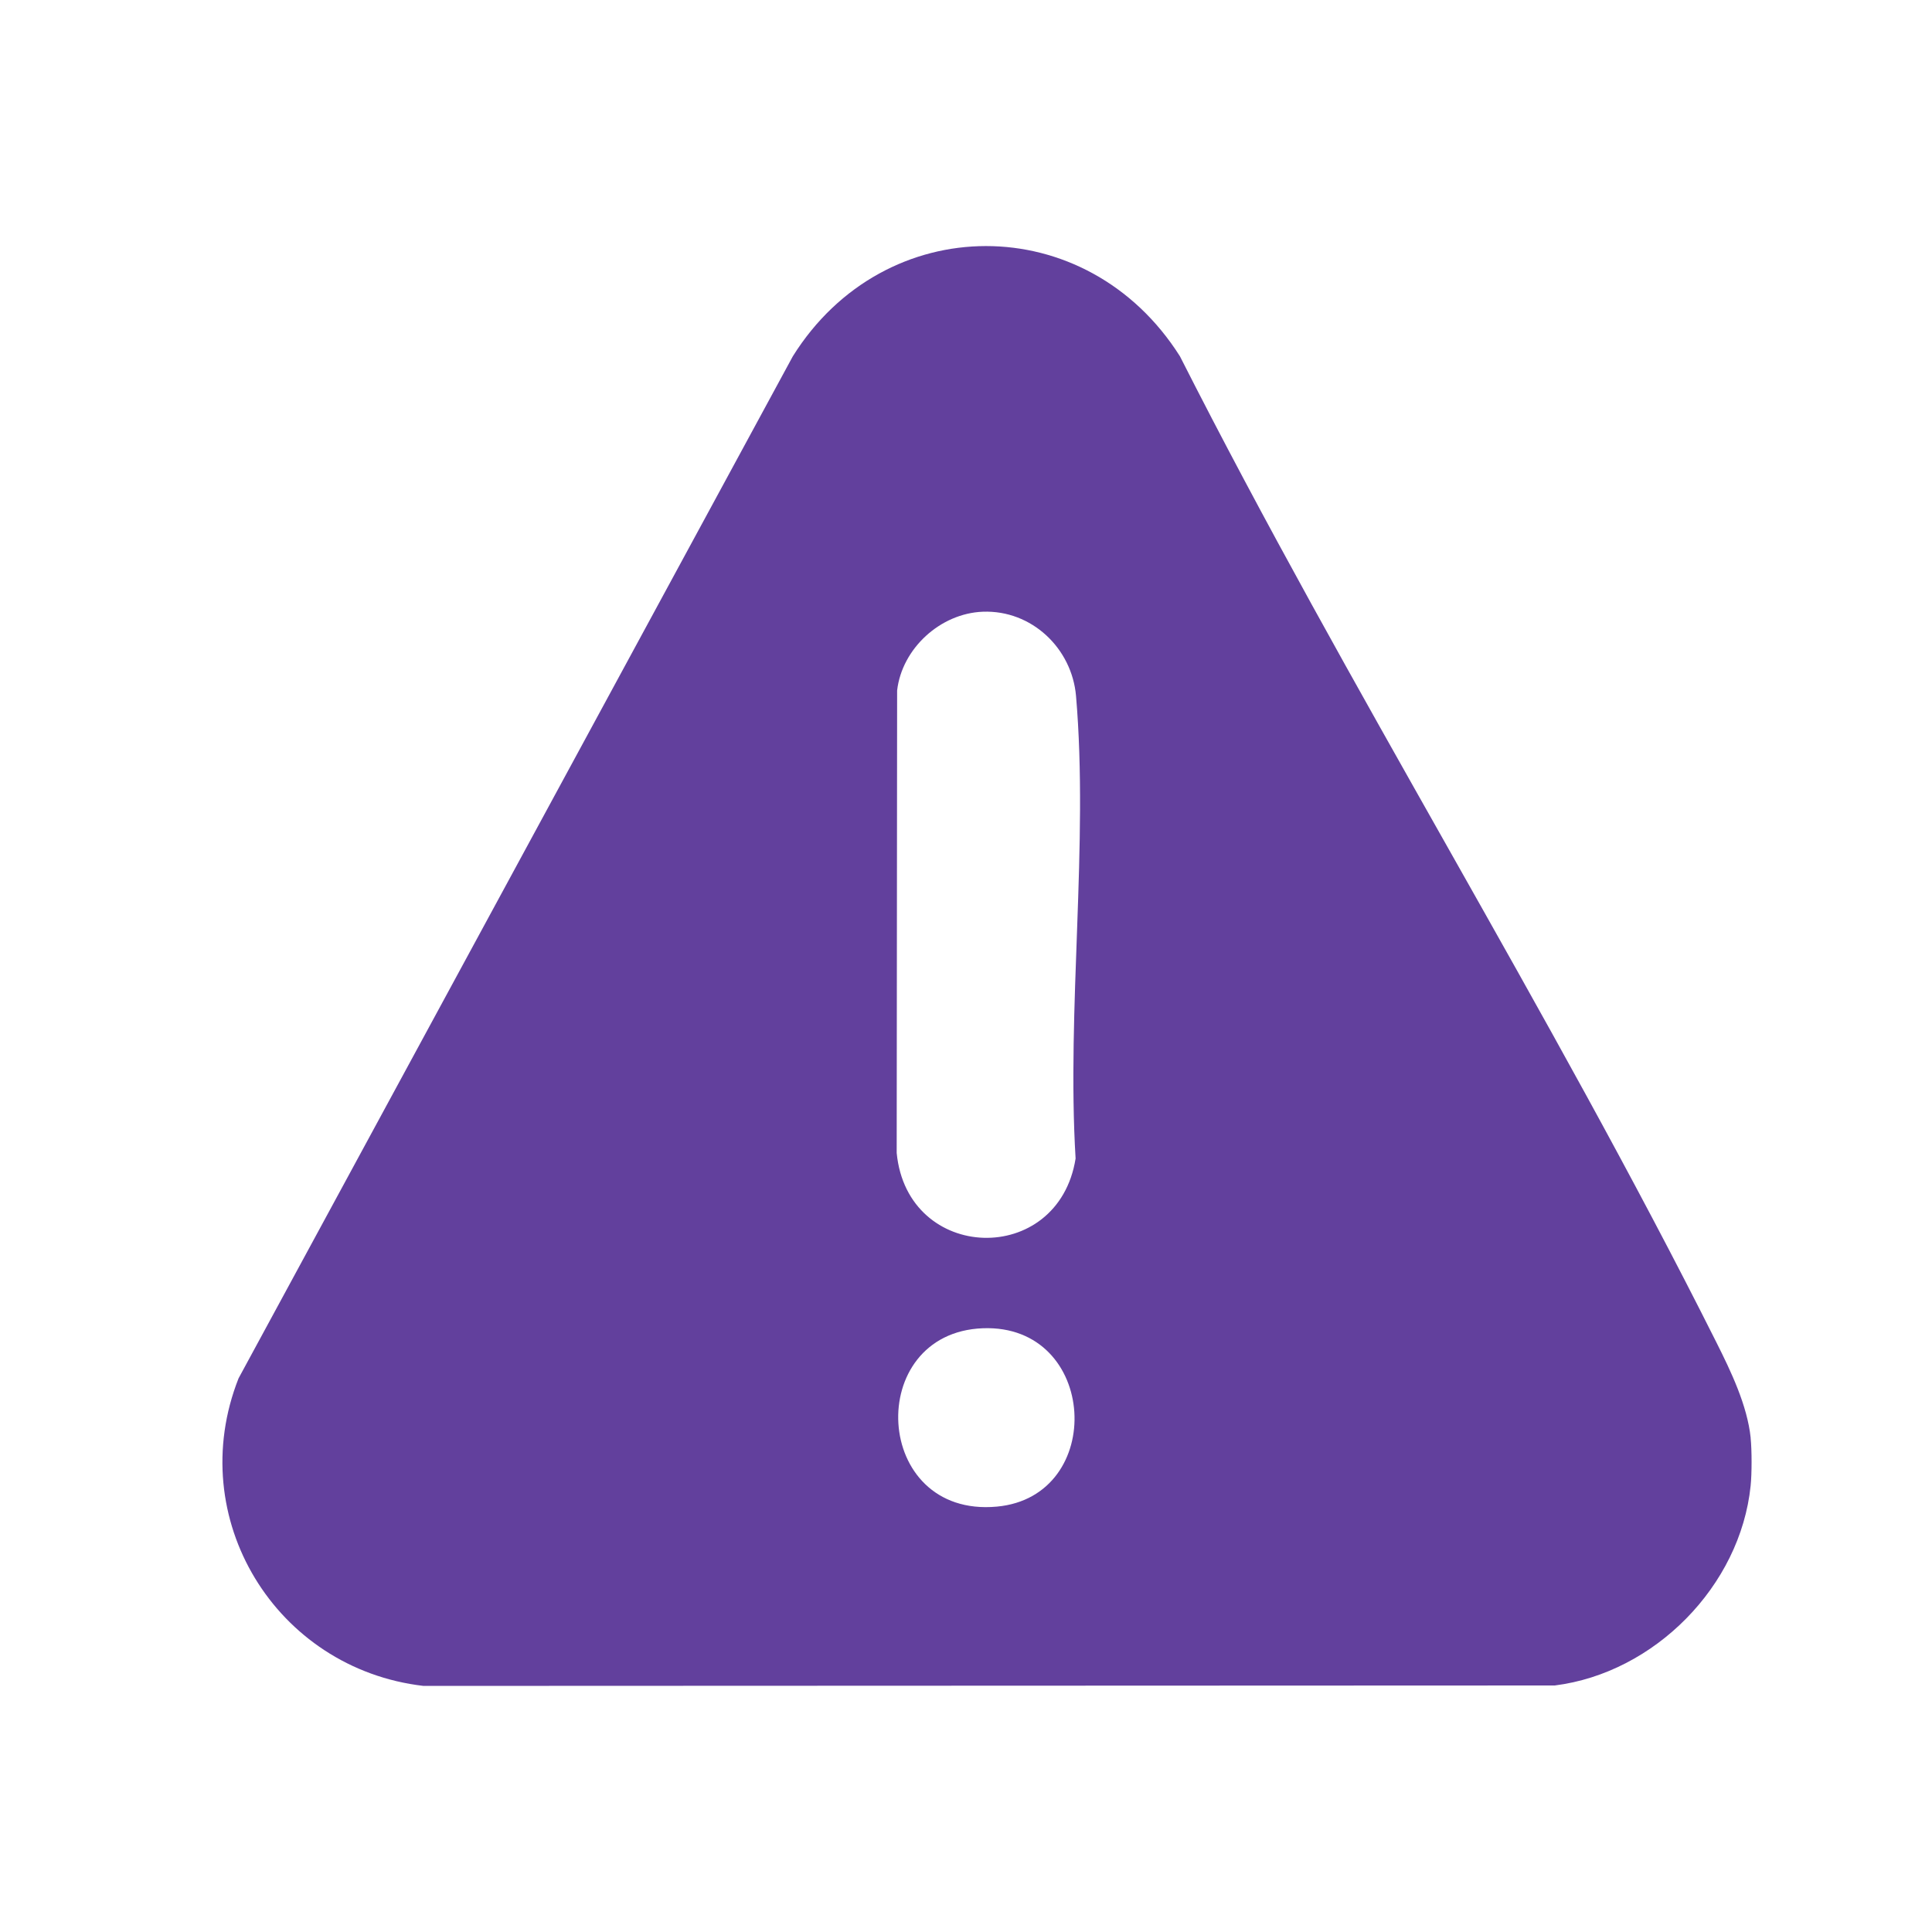 <?xml version="1.0" encoding="UTF-8"?>
<svg id="Layer_1" xmlns="http://www.w3.org/2000/svg" version="1.1" viewBox="0 0 400 400">
  <!-- Generator: Adobe Illustrator 29.6.1, SVG Export Plug-In . SVG Version: 2.1.1 Build 9)  -->
  <defs>
    <style>
      .st0 {
        fill: #62409d;
      }
    </style>
  </defs>
  <path class="st0" d="M362.45,297.72c.26,2.52.26,7.37,0,9.89-2.13,20.78-19.93,38.75-40.55,41.35l-234.22.09c-30.57-3.55-49.72-34.72-38.29-63.68l114.76-211.61c19-30.37,60.86-30.47,80.14,0,34.97,69.02,76.41,135.04,111.07,204.16,3,5.98,6.4,13.05,7.1,19.79ZM203.49,126.65c-8.79.33-16.74,7.6-17.75,16.3l-.09,95.76c2.21,22.76,33.45,23.69,37.04,1.15-1.86-30.92,2.71-65.23.09-95.76-.85-9.88-9.19-17.83-19.29-17.45ZM203.49,275c-24.67.93-22.93,39.3,2.89,36.93,22.77-2.09,20.99-37.83-2.89-36.93Z"/>
</svg>